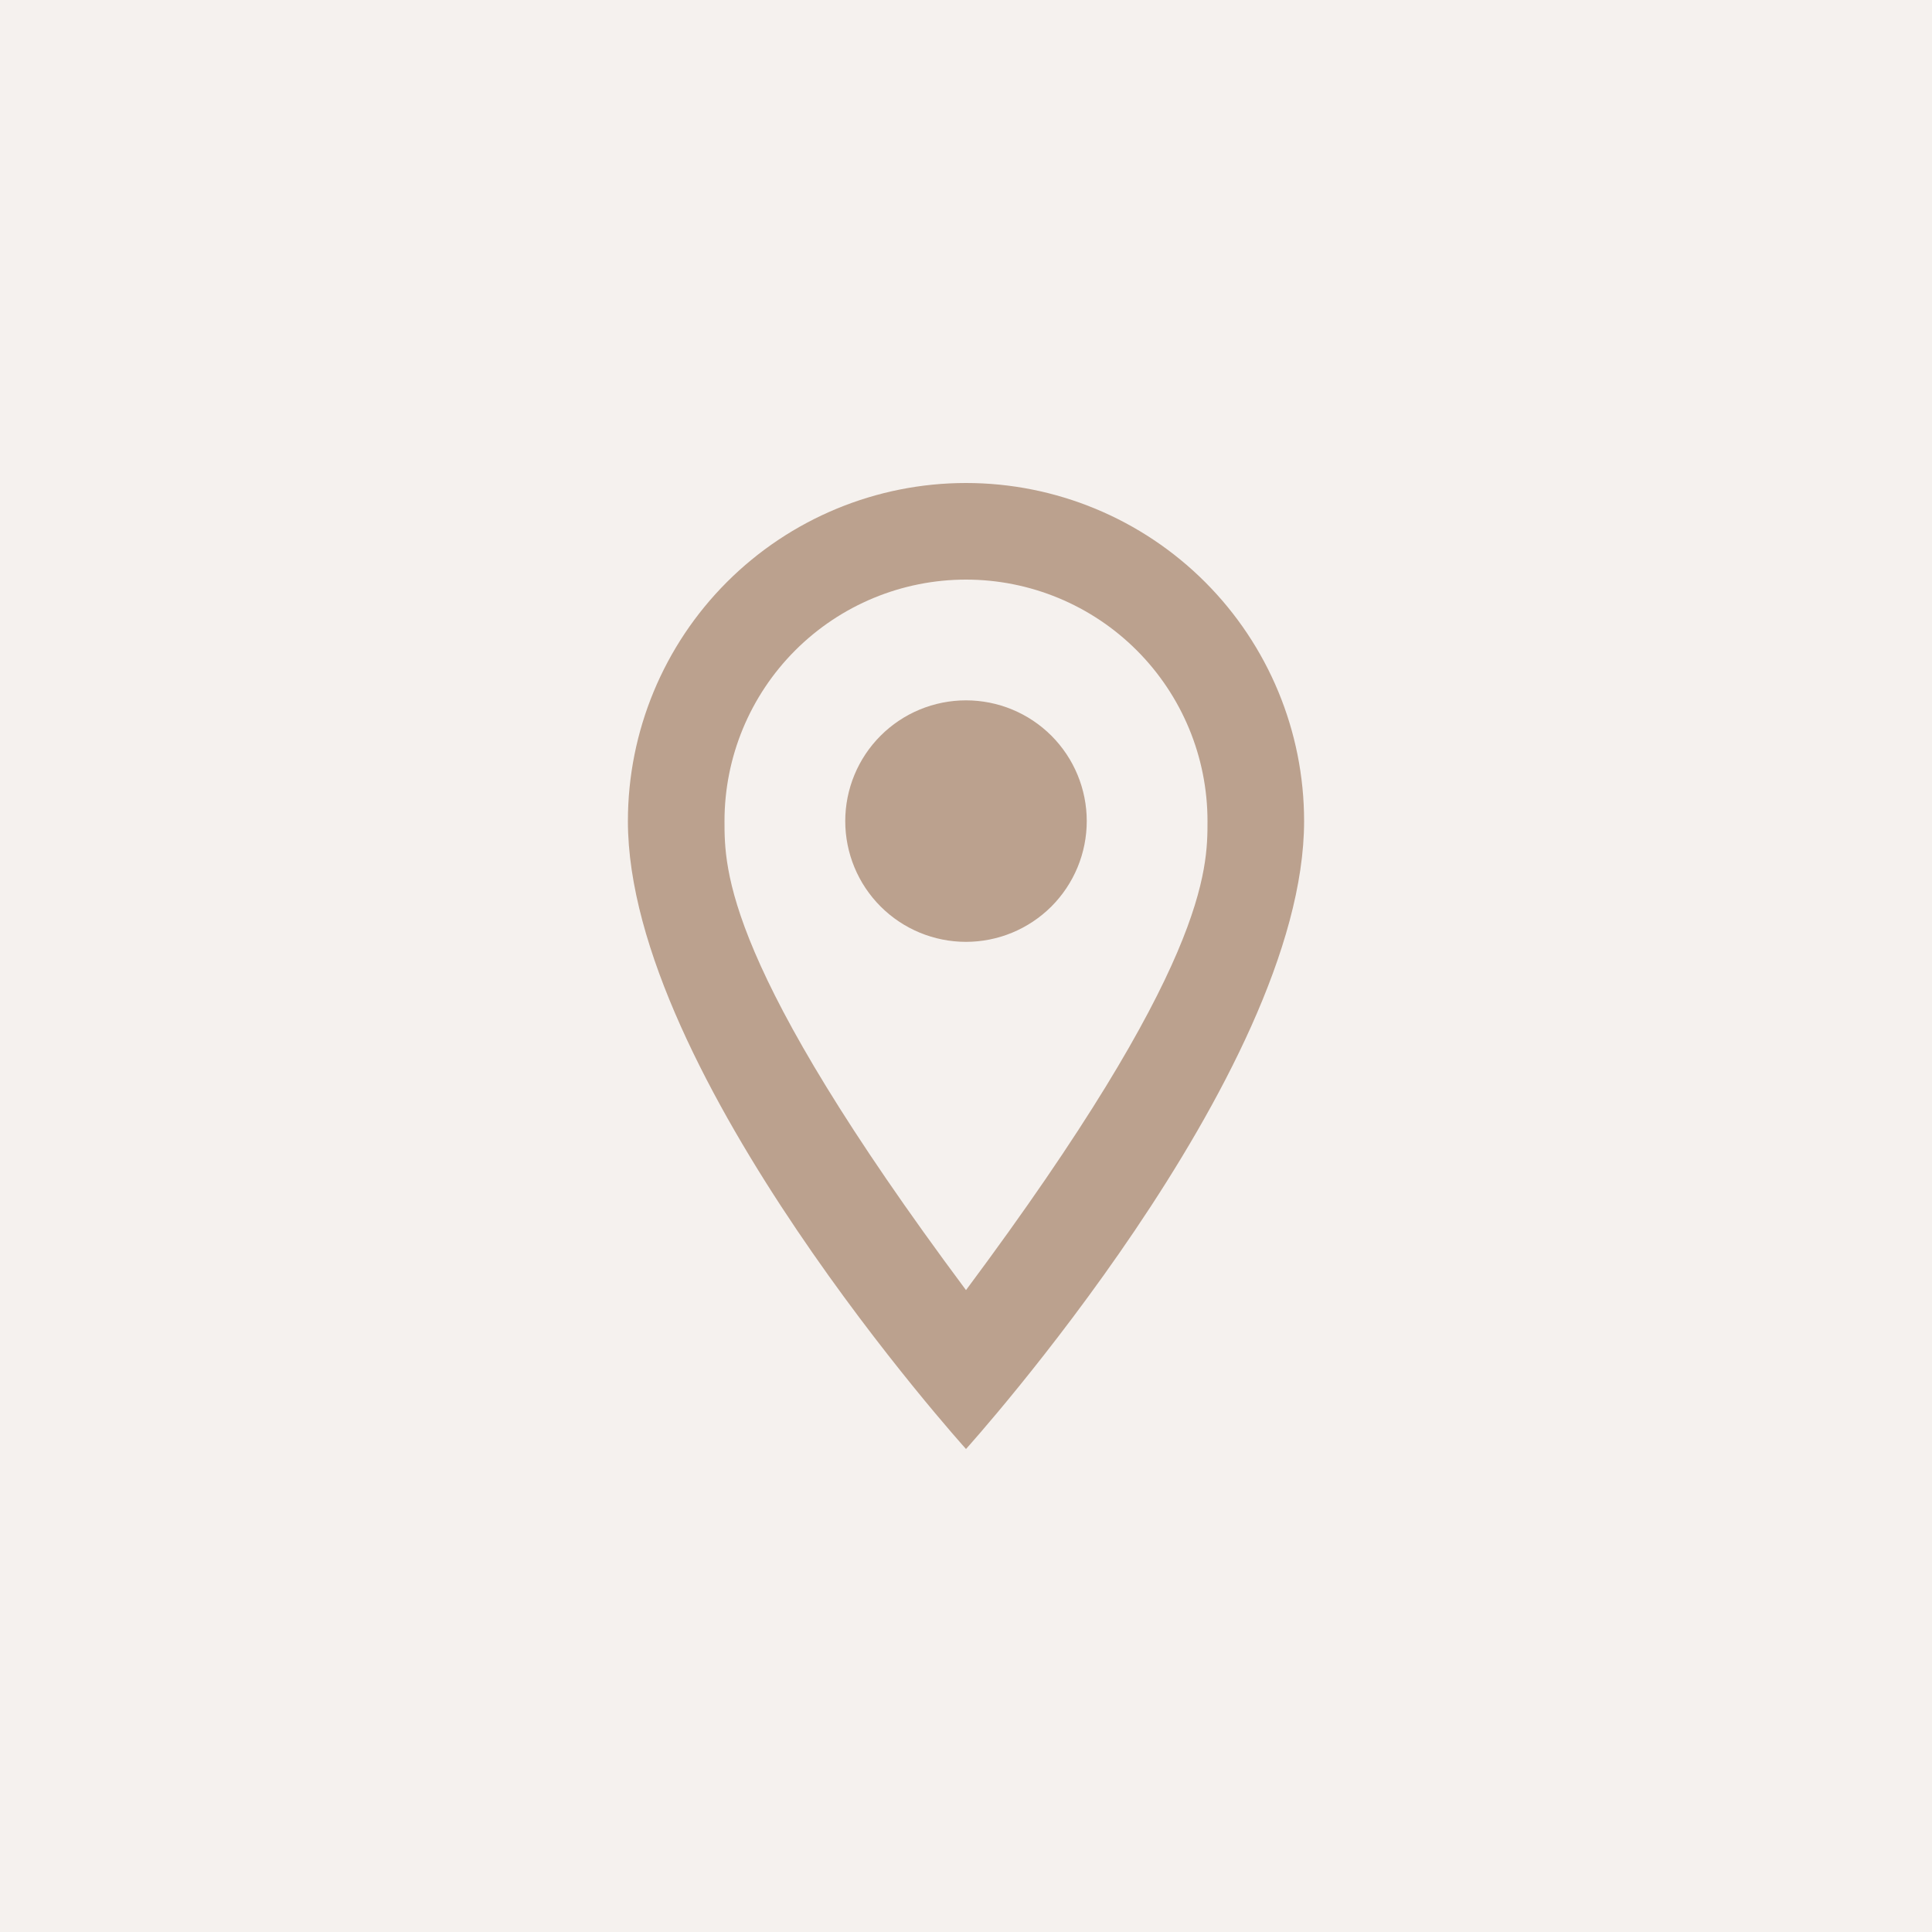<svg width="50" height="50" viewBox="0 0 50 50" fill="none" xmlns="http://www.w3.org/2000/svg">
<rect opacity="0.15" width="50" height="50" fill="#BBA18E"/>
<path d="M25 18.125C25.829 18.125 26.624 18.454 27.21 19.04C27.796 19.626 28.125 20.421 28.125 21.25C28.125 21.66 28.044 22.067 27.887 22.446C27.73 22.825 27.5 23.169 27.21 23.46C26.919 23.75 26.575 23.98 26.196 24.137C25.817 24.294 25.41 24.375 25 24.375C24.171 24.375 23.376 24.046 22.79 23.46C22.204 22.874 21.875 22.079 21.875 21.25C21.875 20.421 22.204 19.626 22.79 19.04C23.376 18.454 24.171 18.125 25 18.125ZM25 12.5C27.321 12.5 29.546 13.422 31.187 15.063C32.828 16.704 33.75 18.929 33.75 21.25C33.75 27.812 25 37.5 25 37.5C25 37.5 16.25 27.812 16.25 21.25C16.25 18.929 17.172 16.704 18.813 15.063C20.454 13.422 22.679 12.5 25 12.5ZM25 15C23.342 15 21.753 15.659 20.581 16.831C19.409 18.003 18.75 19.592 18.75 21.25C18.75 22.5 18.75 25 25 33.388C31.25 25 31.25 22.5 31.25 21.25C31.25 19.592 30.591 18.003 29.419 16.831C28.247 15.659 26.658 15 25 15Z" fill="#BBA18E"/>
</svg>
